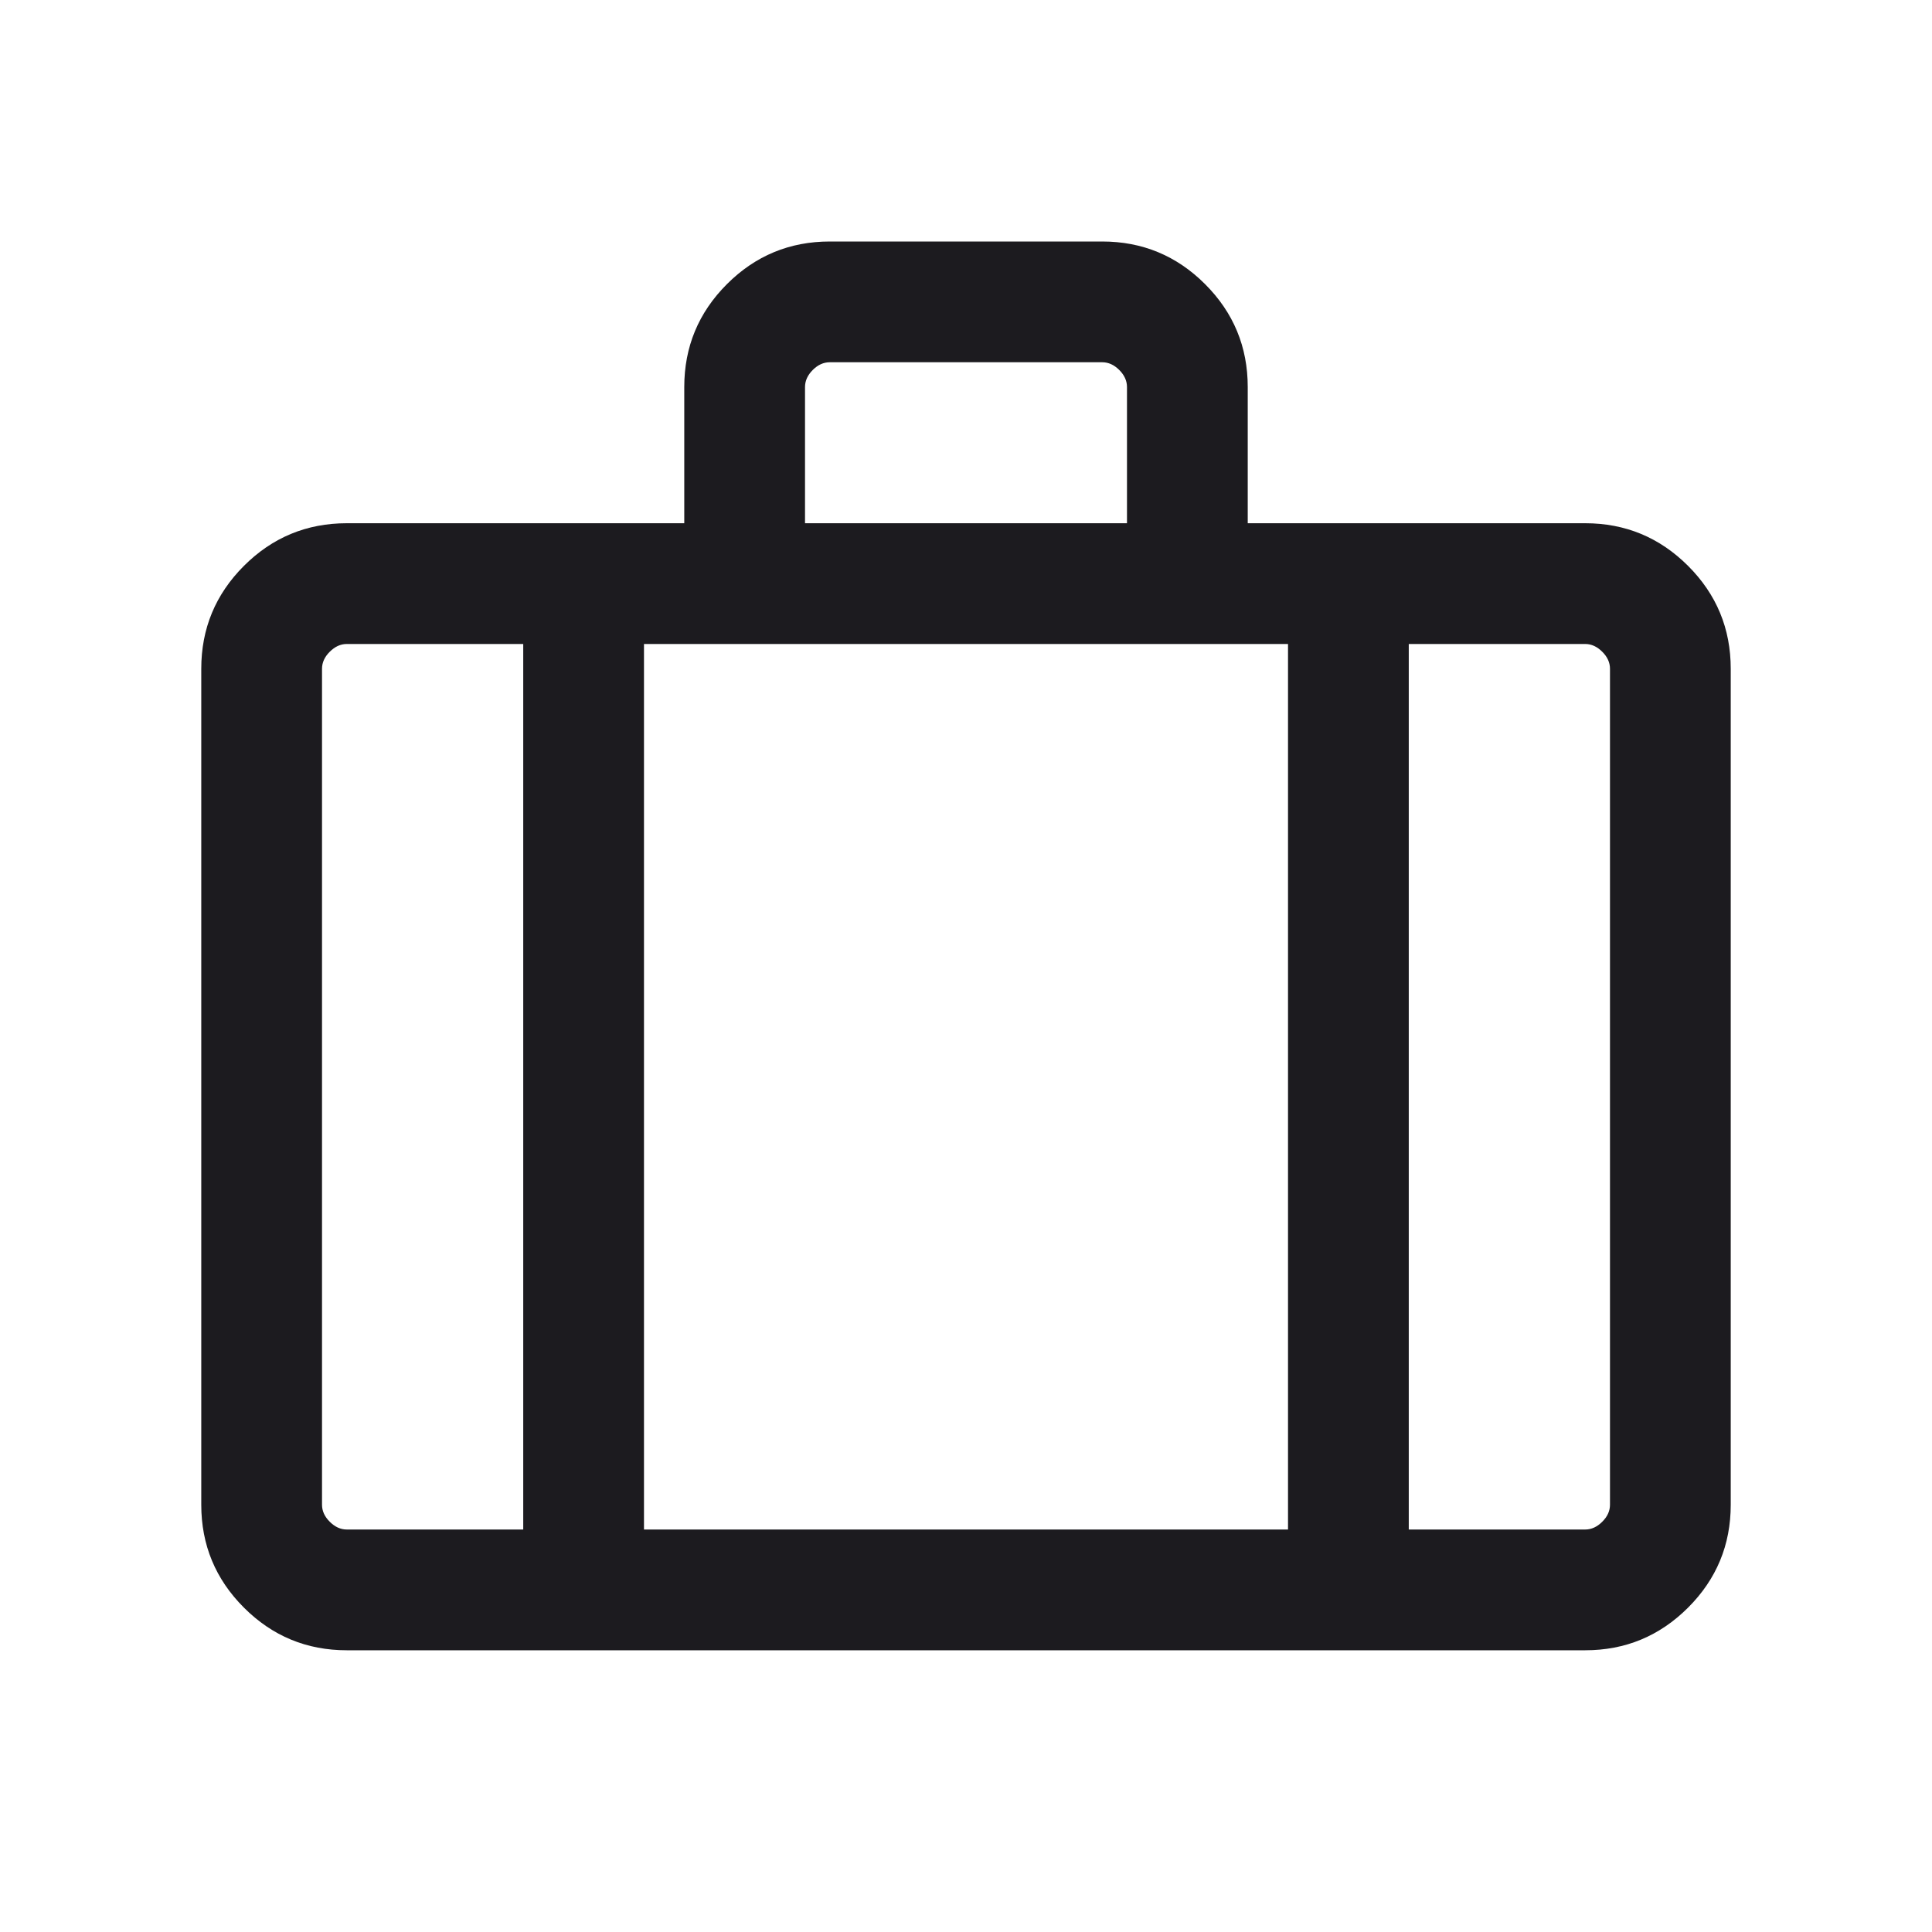 <svg width="40" height="40" viewBox="0 0 40 40" fill="none" xmlns="http://www.w3.org/2000/svg">
<mask id="mask0_2049_2119" style="mask-type:alpha" maskUnits="userSpaceOnUse" x="0" y="0" width="40" height="40">
<rect width="40" height="40" fill="#D9D9D9"/>
</mask>
<g mask="url(#mask0_2049_2119)">
<path d="M7.18 34.167C6.348 34.167 5.638 33.872 5.05 33.284C4.461 32.695 4.167 31.985 4.167 31.154V13.846C4.167 13.015 4.461 12.305 5.05 11.716C5.638 11.128 6.348 10.833 7.18 10.833H14.167V8.013C14.167 7.182 14.461 6.472 15.05 5.883C15.639 5.294 16.349 5 17.18 5H22.82C23.651 5 24.361 5.294 24.95 5.883C25.539 6.472 25.833 7.182 25.833 8.013V10.833H32.82C33.652 10.833 34.361 11.128 34.95 11.716C35.539 12.305 35.833 13.015 35.833 13.846V31.154C35.833 31.985 35.539 32.695 34.95 33.284C34.361 33.872 33.652 34.167 32.82 34.167H7.18ZM16.667 10.833H23.333V8.013C23.333 7.885 23.28 7.767 23.173 7.66C23.066 7.553 22.949 7.5 22.82 7.5H17.18C17.051 7.5 16.934 7.553 16.827 7.66C16.72 7.767 16.667 7.885 16.667 8.013V10.833ZM10.833 13.333H7.18C7.051 13.333 6.934 13.387 6.827 13.494C6.72 13.6 6.667 13.718 6.667 13.846V31.154C6.667 31.282 6.72 31.4 6.827 31.506C6.934 31.613 7.051 31.667 7.18 31.667H10.833V13.333ZM26.667 31.667V13.333H13.333V31.667H26.667ZM29.167 13.333V31.667H32.82C32.949 31.667 33.066 31.613 33.173 31.506C33.28 31.4 33.333 31.282 33.333 31.154V13.846C33.333 13.718 33.28 13.6 33.173 13.494C33.066 13.387 32.949 13.333 32.82 13.333H29.167Z" fill="#1C1B1F"/>
</g>
</svg>
